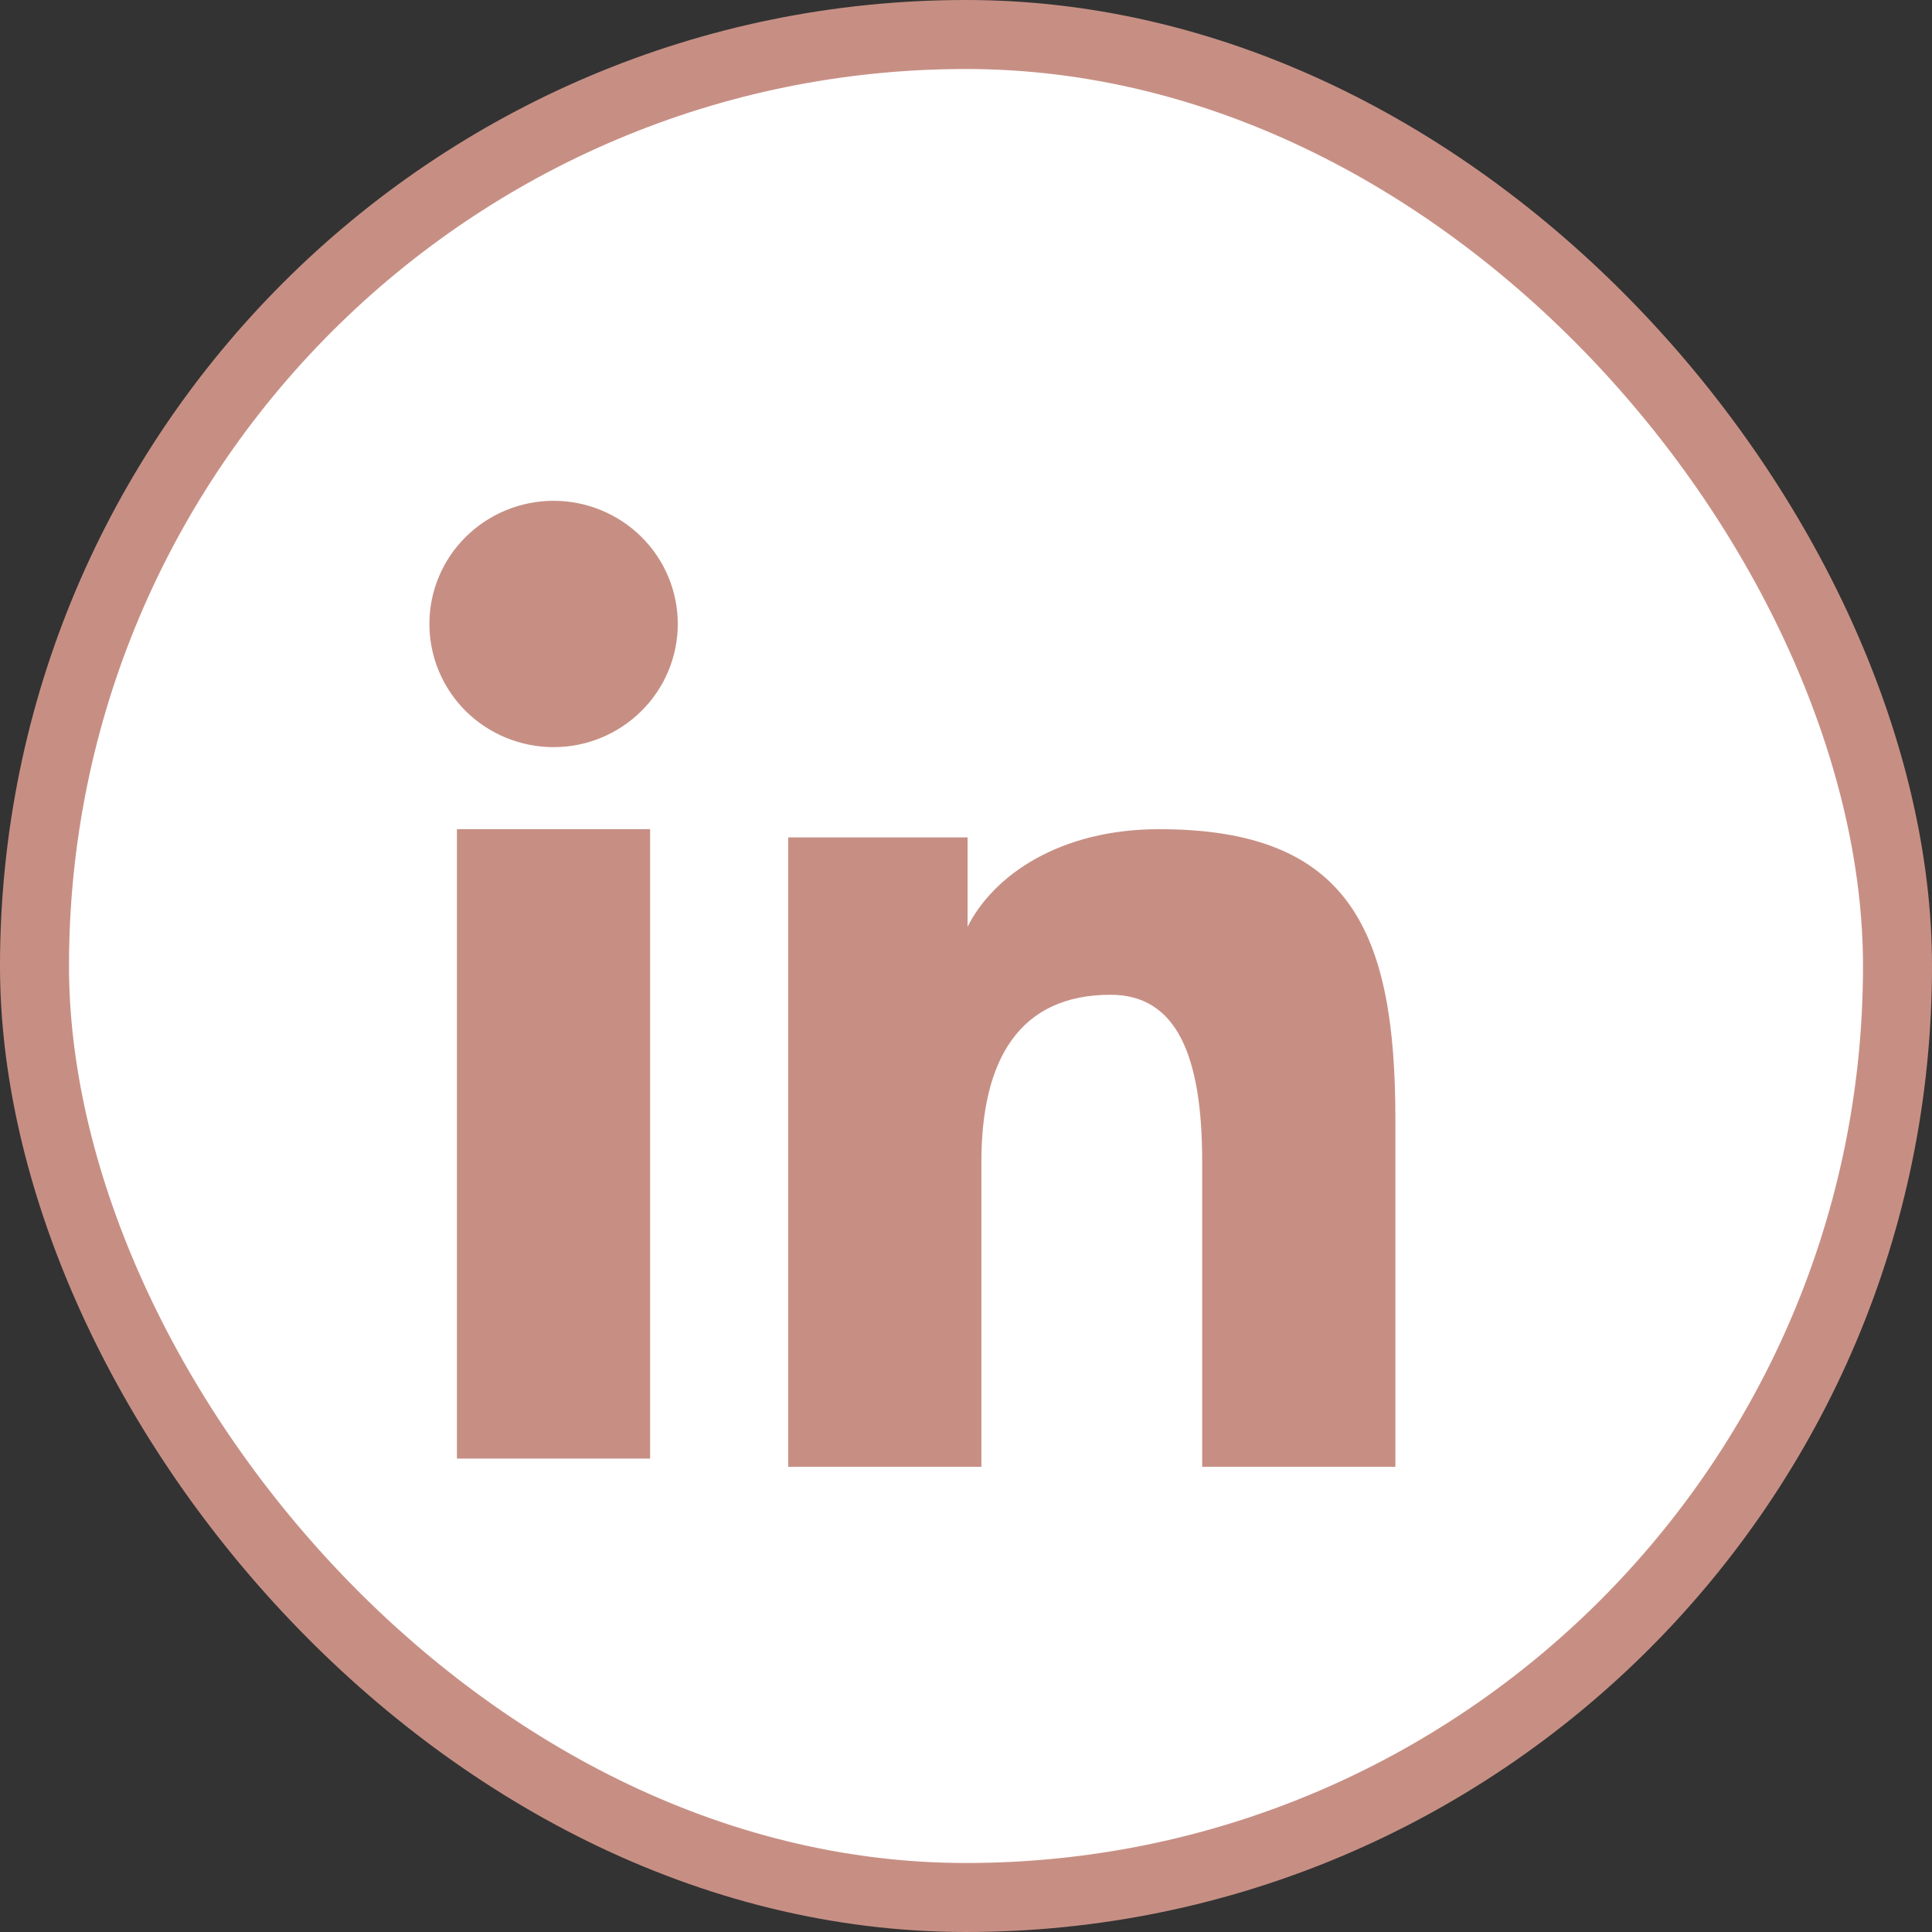 <svg width="28" height="28" viewBox="0 0 28 28" fill="none" xmlns="http://www.w3.org/2000/svg">
<rect x="0" y="0" width="28" height="28" fill="#333333" stroke="none"/>
<rect x="0.5" y="0.5" width="27" height="27" rx="13.5" fill="white"/>
<path fill-rule="evenodd" clip-rule="evenodd" d="M11.423 12.136H14.023V13.431C14.397 12.686 15.358 12.017 16.8 12.017C19.566 12.017 20.223 13.5 20.223 16.22V21.258H17.423V16.839C17.423 15.29 17.048 14.417 16.095 14.417C14.773 14.417 14.223 15.358 14.223 16.839V21.258H11.423V12.136ZM6.622 21.139H9.422V12.017H6.622V21.139ZM9.823 9.043C9.823 9.277 9.776 9.51 9.686 9.726C9.595 9.943 9.463 10.139 9.296 10.304C8.957 10.641 8.499 10.829 8.022 10.828C7.545 10.828 7.088 10.64 6.749 10.305C6.583 10.139 6.45 9.943 6.36 9.726C6.27 9.51 6.223 9.277 6.223 9.043C6.223 8.569 6.412 8.115 6.75 7.781C7.088 7.446 7.546 7.258 8.022 7.258C8.5 7.258 8.958 7.446 9.296 7.781C9.633 8.115 9.823 8.569 9.823 9.043Z" fill="#C78F84"/>
<rect x="0.5" y="0.5" width="27" height="27" rx="13.5" stroke="#C78F84"/>
</svg>
